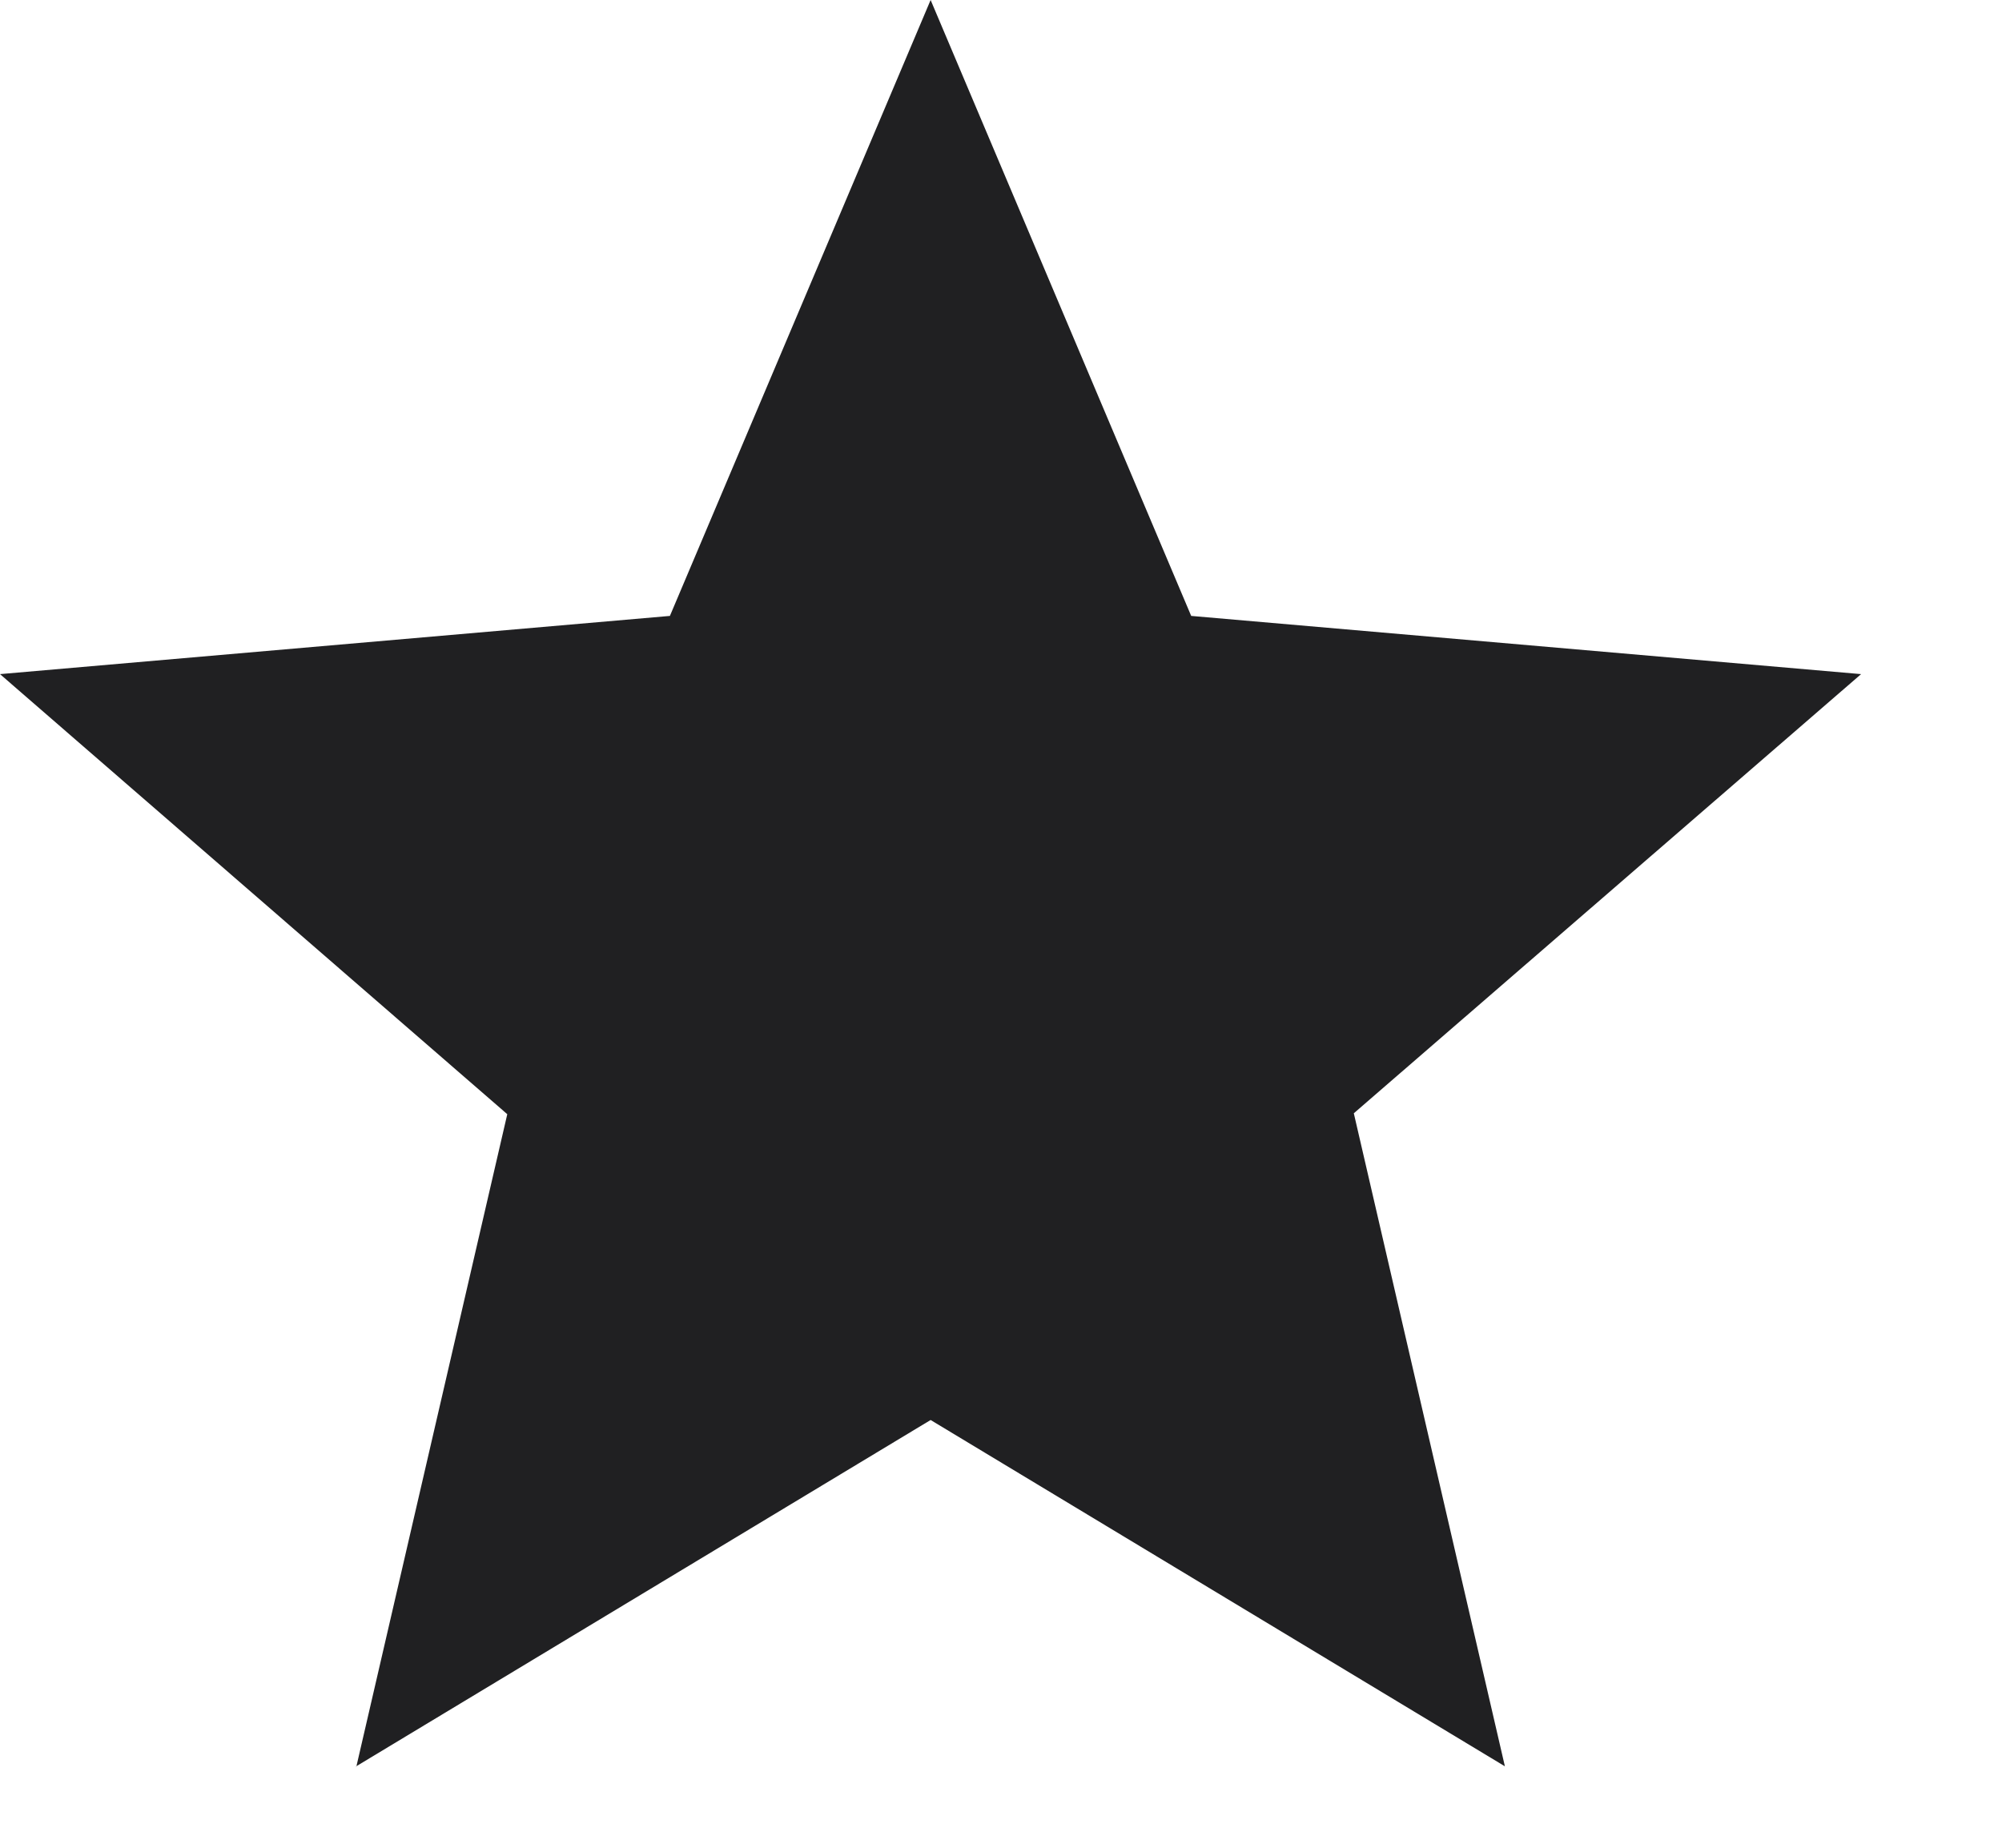 <?xml version="1.0" encoding="utf-8"?>
<svg xmlns="http://www.w3.org/2000/svg" fill="none" height="100%" overflow="visible" preserveAspectRatio="none" style="display: block;" viewBox="0 0 13 12" width="100%">
<path d="M2.313 11.477L3.294 7.236L0 4.378L4.35 4L6.043 0L7.735 4L12.085 4.378L8.791 7.23L9.772 11.471L6.043 9.222L2.313 11.471V11.477Z" fill="#202022" id="vector"/>
</svg>